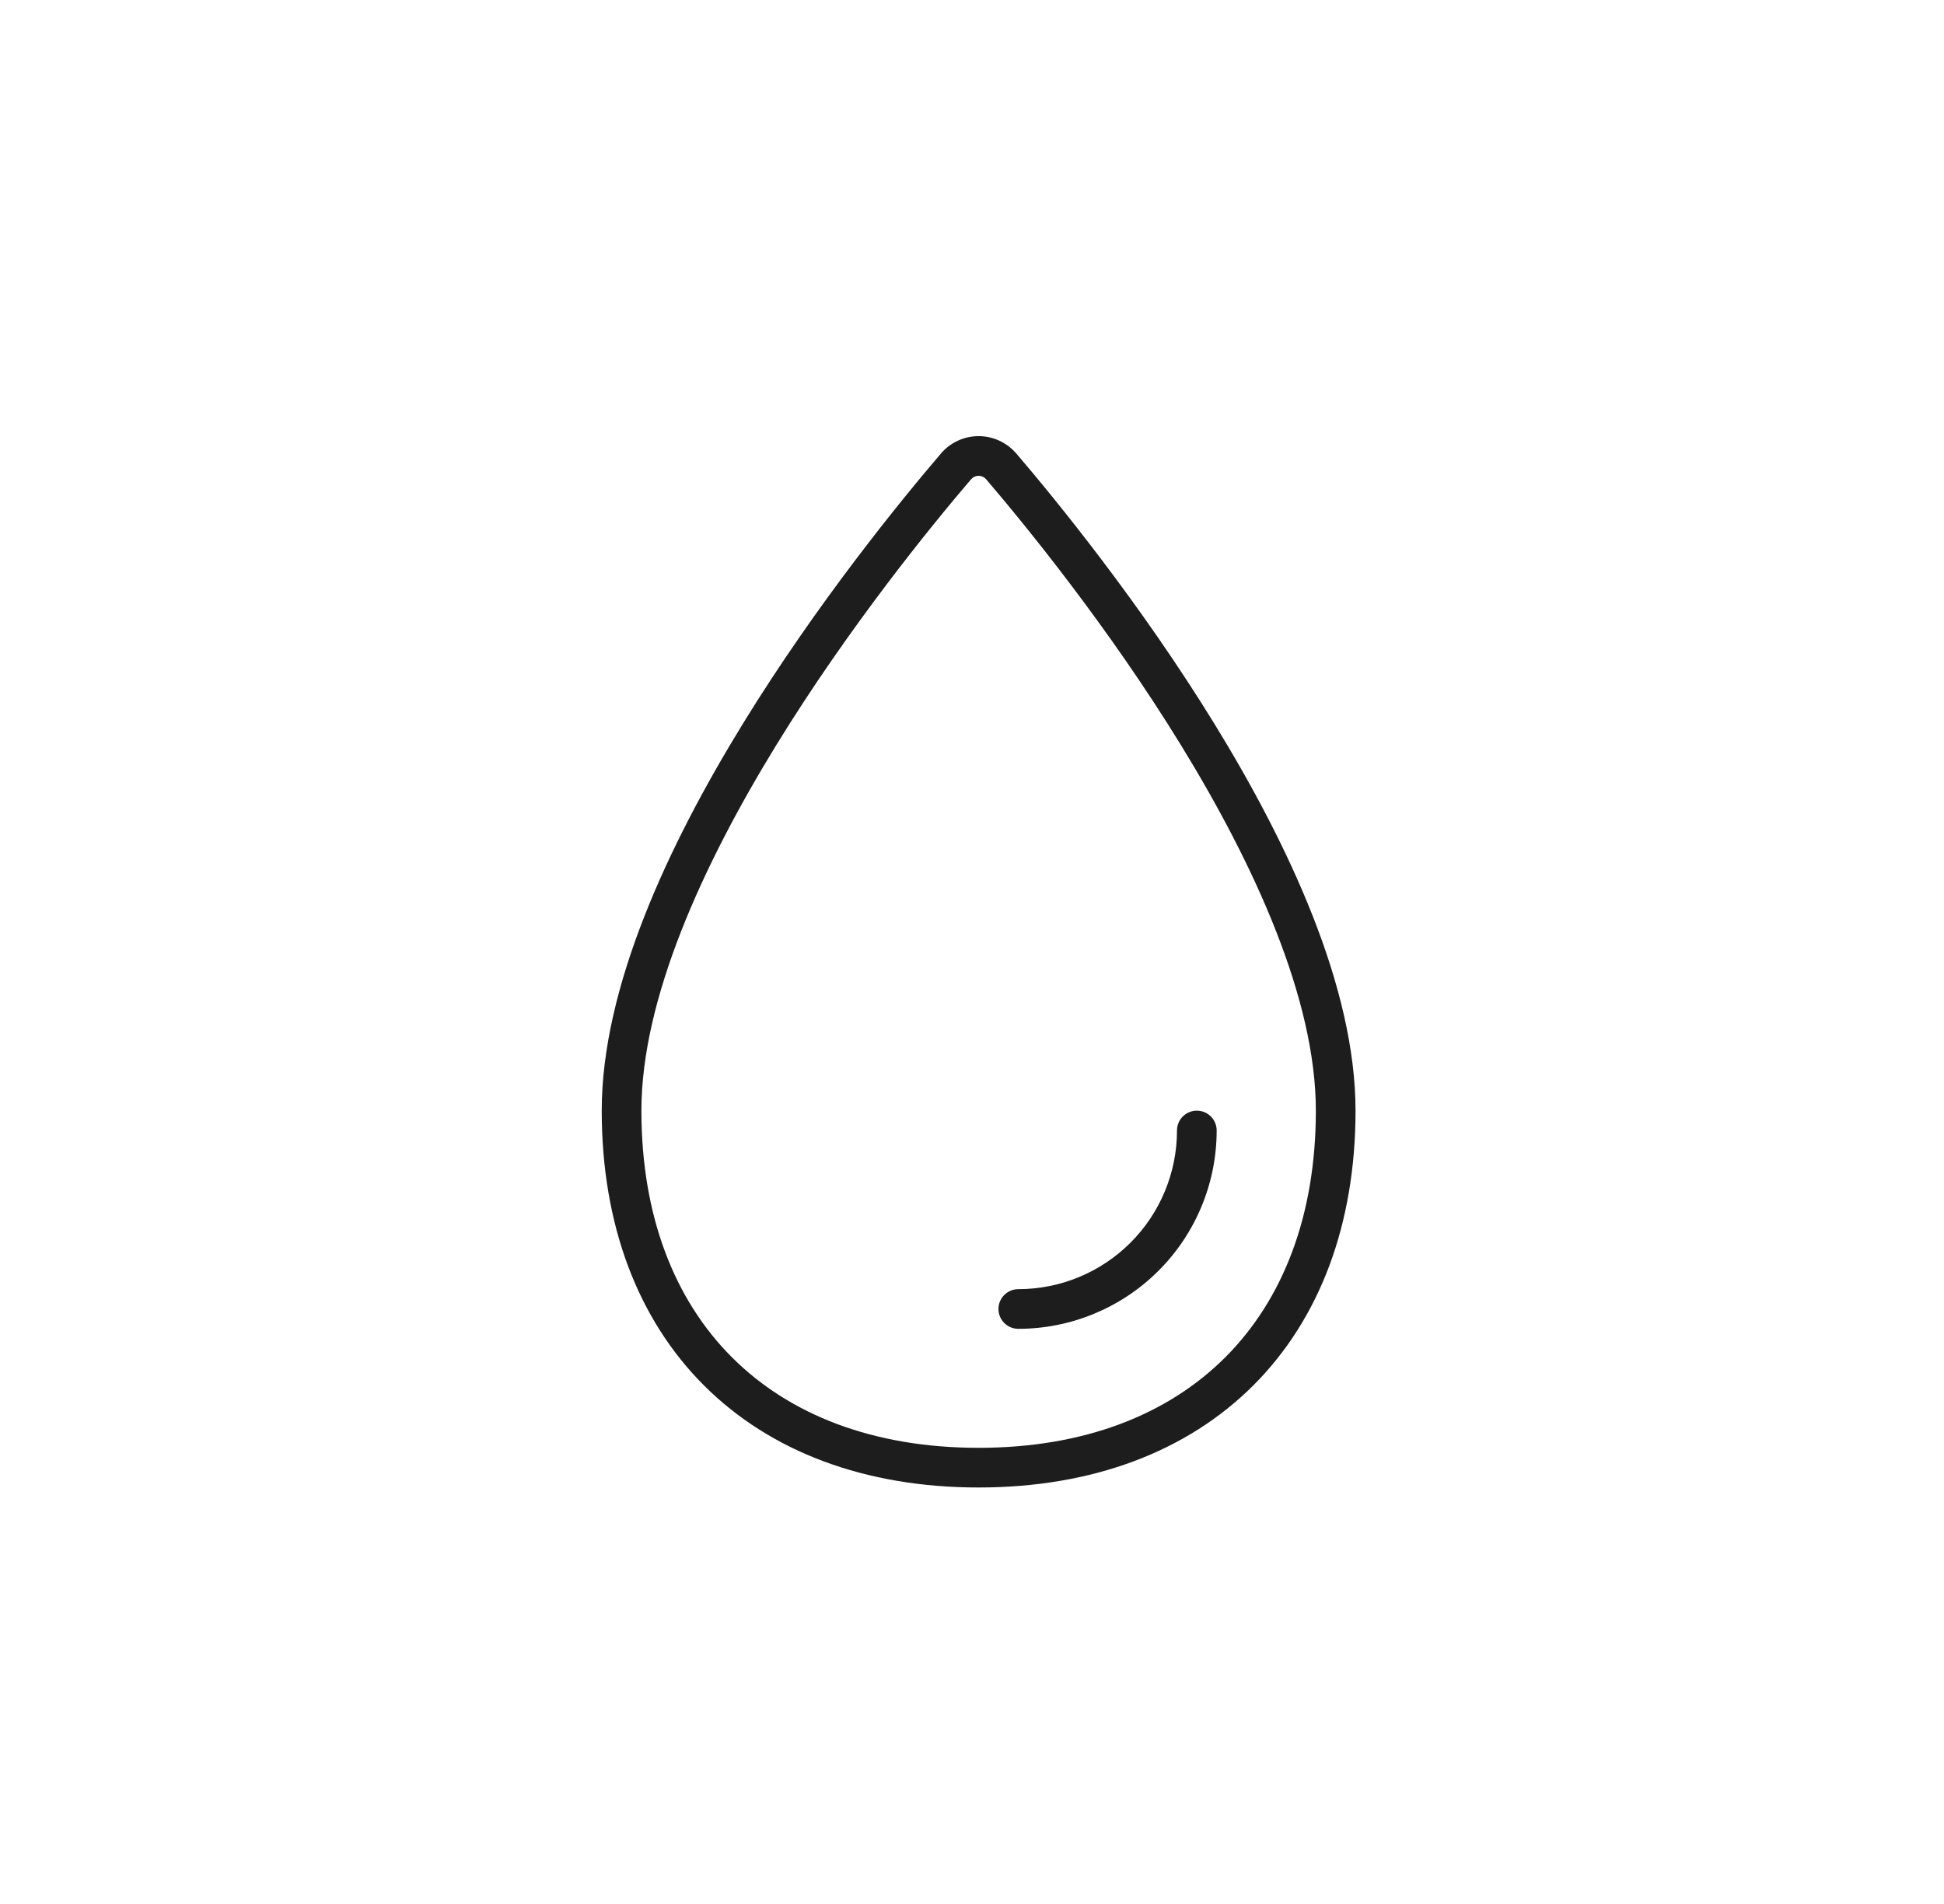 <?xml version="1.0" encoding="UTF-8"?>
<svg xmlns="http://www.w3.org/2000/svg" width="49" height="48" viewBox="0 0 49 48" fill="none">
  <path d="M33.167 28C33.167 25.186 31.621 21.806 29.767 18.785C27.927 15.787 25.837 13.23 24.856 12.082C24.833 12.055 24.804 12.033 24.771 12.018C24.739 12.003 24.703 11.995 24.667 11.995C24.631 11.995 24.595 12.003 24.562 12.018C24.546 12.025 24.531 12.035 24.516 12.046L24.477 12.082C23.496 13.23 21.407 15.787 19.566 18.785C17.712 21.806 16.167 25.186 16.167 28C16.167 30.655 17 32.769 18.449 34.218C19.898 35.667 22.012 36.5 24.667 36.5C27.322 36.5 29.436 35.667 30.884 34.218C32.333 32.769 33.167 30.655 33.167 28ZM34.167 28C34.167 30.868 33.262 33.255 31.592 34.925C29.921 36.595 27.535 37.5 24.667 37.5C21.799 37.5 19.412 36.595 17.742 34.925C16.072 33.255 15.167 30.868 15.167 28C15.167 24.888 16.847 21.304 18.714 18.263C20.593 15.201 22.72 12.6 23.718 11.433V11.432C23.835 11.295 23.98 11.185 24.144 11.11C24.308 11.034 24.486 10.995 24.667 10.995C24.847 10.995 25.025 11.034 25.189 11.11C25.312 11.166 25.425 11.243 25.523 11.335L25.617 11.432V11.433C26.614 12.6 28.74 15.201 30.62 18.263C32.486 21.304 34.167 24.888 34.167 28Z" fill="#1D1D1D"></path>
  <path d="M29.667 28.5C29.667 28.224 29.891 28 30.167 28C30.443 28 30.667 28.224 30.667 28.5C30.667 29.826 30.14 31.098 29.202 32.035C28.264 32.973 26.993 33.5 25.667 33.5C25.391 33.5 25.167 33.276 25.167 33C25.167 32.724 25.391 32.5 25.667 32.5C26.728 32.5 27.745 32.078 28.495 31.328C29.245 30.578 29.667 29.561 29.667 28.5Z" fill="#1D1D1D"></path>
</svg>
